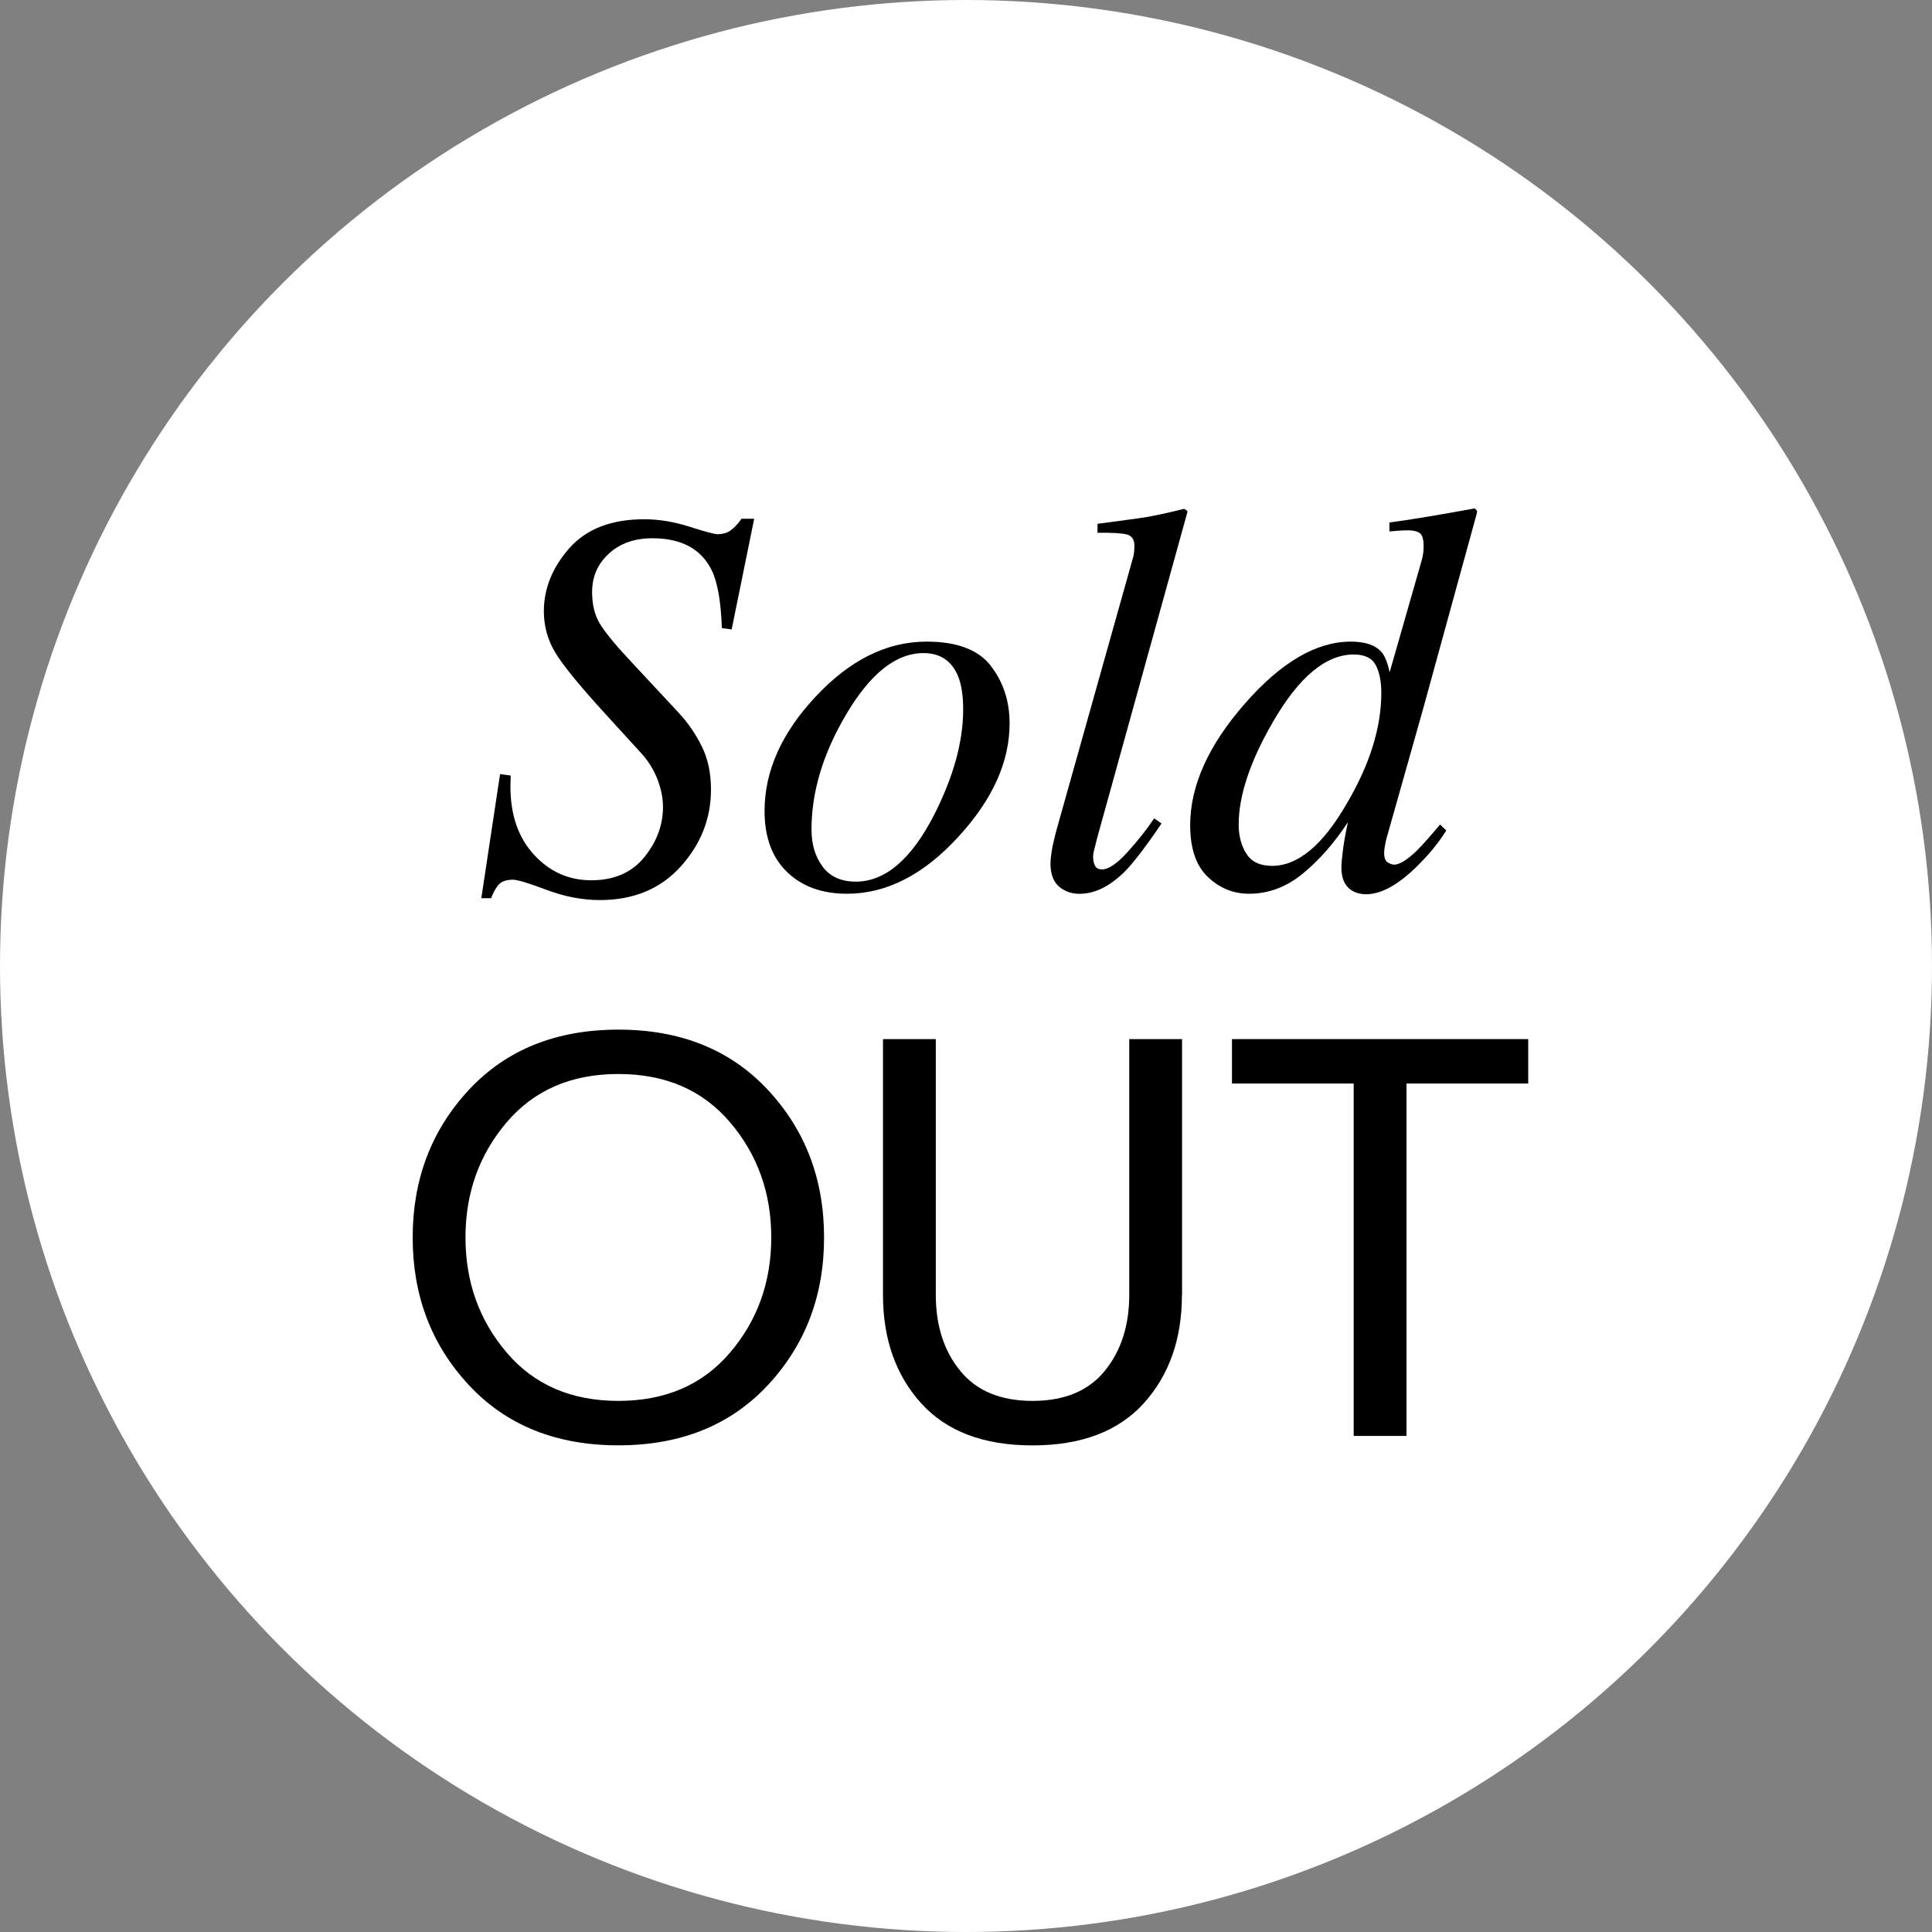 <?xml version="1.0" encoding="UTF-8"?>
<svg xmlns="http://www.w3.org/2000/svg" id="Capa_2" data-name="Capa 2" viewBox="0 0 300 300">
  <rect x="0" y="0" width="300" height="300" fill="#808080" stroke="none"/>
  <defs>
    <style>
      .cls-1 {
        fill: #fff;
      }
    </style>
  </defs>
  <g id="Capa_2-2" data-name="Capa 2">
    <g>
      <g id="Capa_1-2" data-name="Capa 1-2">
        <circle class="cls-1" cx="150" cy="150" r="150"></circle>
      </g>
      <g>
        <path d="m77.66,120.21l1.64.21c-.03.98-.04,1.56-.04,1.73,0,4.38,1.21,7.9,3.65,10.56,2.43,2.65,5.4,3.98,8.91,3.98s6.28-1.19,8.22-3.58c1.94-2.39,2.91-5,2.91-7.84,0-1.07-.18-2.19-.55-3.37-.56-1.83-1.49-3.46-2.78-4.89l-5.39-5.9c-4.16-4.55-6.83-7.81-8.01-9.78s-1.77-4.1-1.77-6.41c0-3.54,1.32-6.81,3.96-9.8s6.52-4.49,11.63-4.49c2.28,0,4.62.39,7.04,1.16,2.42.77,3.86,1.16,4.34,1.16.93,0,1.69-.26,2.28-.78.59-.52,1.07-1.06,1.43-1.62h1.98l-3.5,17.19-1.52-.21c-.14-4.09-.66-7.07-1.56-8.95-1.63-3.33-4.7-5-9.21-5-2.78,0-5.03.79-6.77,2.38-1.74,1.59-2.61,3.58-2.61,5.96,0,1.94.39,3.56,1.18,4.88s2.29,3.17,4.51,5.55l7.8,8.38c1.4,1.51,2.58,3.23,3.54,5.16s1.43,4.16,1.43,6.71c0,4.5-1.57,8.48-4.7,11.95-3.13,3.47-7.31,5.21-12.54,5.21-2.73,0-5.49-.53-8.28-1.58-2.8-1.05-4.53-1.58-5.21-1.58-1.01,0-1.74.24-2.19.72-.45.48-.86,1.19-1.22,2.15h-1.52l2.91-19.26Z"></path>
        <path d="m153.86,103.41c1.94,2.51,2.91,5.49,2.91,8.91,0,5.96-2.63,11.8-7.88,17.53-5.42,5.96-11.21,8.93-17.36,8.93-3.88,0-6.98-1.12-9.31-3.37-2.33-2.25-3.5-5.41-3.5-9.48,0-6.15,2.61-12.04,7.84-17.66,5.34-5.76,11.11-8.64,17.32-8.64,4.72,0,8.05,1.26,9.99,3.77Zm-26.11,31.19c1.17,1.53,2.87,2.3,5.12,2.3,4.58,0,8.64-3.46,12.18-10.37,3.01-5.93,4.51-11.38,4.51-16.35,0-2.11-.25-3.81-.76-5.1-.98-2.44-2.78-3.67-5.39-3.67-4.3,0-8.33,3.22-12.09,9.65-3.54,6.01-5.31,11.93-5.31,17.74,0,2.33.58,4.26,1.75,5.79Z"></path>
        <path d="m175.9,86.74c.11-.37.18-.73.21-1.1.03-.37.04-.66.04-.89,0-.95-.38-1.54-1.15-1.75-.77-.21-2.29-.3-4.58-.27v-1.39c1.27-.17,2.73-.37,4.39-.59,1.65-.22,2.73-.38,3.24-.46,1.58-.28,3.5-.7,5.76-1.26.2,0,.4.14.59.42l-14.03,50.66c-.31,1.21-.49,1.94-.55,2.19s-.08.51-.08.76c0,.53.1.99.29,1.37.2.38.56.57,1.1.57,1.01,0,2.33-.9,3.96-2.7s3.01-3.54,4.13-5.23l1.14.8c-2.42,3.57-4.31,6.04-5.66,7.42-2.34,2.33-4.69,3.5-7.06,3.5-1.01,0-1.92-.25-2.7-.76-1.21-.76-1.82-2.05-1.82-3.88,0-.7.11-1.64.34-2.82.15-.7.35-1.52.59-2.44l11.84-42.14Z"></path>
        <path d="m214.51,101.24c.54.62.96,1.67,1.27,3.16l4.95-17.28c.14-.48.23-.91.27-1.29.04-.38.06-.71.06-.99,0-1.1-.2-1.78-.61-2.07-.41-.28-.99-.42-1.75-.42-.48,0-.92.01-1.33.04s-.95.07-1.62.13v-1.39c3.19-.42,7.61-1.15,13.25-2.19l.38.42-.09.46-8.32,30.29-5.66,20.03c-.11.45-.2.87-.27,1.25-.07.38-.11.73-.11,1.04,0,.77.19,1.26.57,1.49s.71.34.99.34c.82,0,1.99-.72,3.5-2.16.88-.88,2.09-2.23,3.62-4.07l.97.93-.59.89c-1.05,1.55-2.39,3.13-4.03,4.74-2.91,2.85-5.53,4.27-7.85,4.27-.76,0-1.46-.17-2.08-.51-1.16-.67-1.74-1.88-1.74-3.62,0-.59.08-1.53.25-2.82.17-1.29.43-2.71.77-4.25-2.14,3.26-4.48,5.92-7.02,8-2.54,2.08-5.32,3.12-8.33,3.12-2.45,0-4.58-.87-6.41-2.61-1.83-1.74-2.74-4.42-2.74-8.04,0-6.12,2.83-12.4,8.48-18.86,5.62-6.43,11.11-9.64,16.45-9.64,2.23,0,3.82.53,4.75,1.6Zm-20.99,31.29c.79,1.28,2.12,1.92,4.01,1.92,4.02,0,7.89-3.23,11.6-9.68,3.57-6.06,5.36-11.8,5.36-17.21,0-1.71-.28-3.13-.85-4.25s-1.71-1.68-3.44-1.68c-4.3,0-8.46,3.45-12.47,10.35-3.59,6.17-5.39,11.53-5.39,16.08,0,1.71.39,3.21,1.18,4.48Z"></path>
        <path d="m72.8,169.24c5.81-6.24,13.55-9.36,23.22-9.36s17.4,3.12,23.22,9.36c5.81,6.24,8.72,13.88,8.72,22.92s-2.91,16.67-8.72,22.91c-5.81,6.24-13.55,9.36-23.22,9.36s-17.41-3.12-23.22-9.36c-5.81-6.24-8.72-13.88-8.72-22.91s2.91-16.67,8.72-22.92Zm5.87,40.78c4.26,5.01,10.04,7.51,17.35,7.51s13.09-2.5,17.35-7.51c4.26-5.01,6.39-10.96,6.39-17.87s-2.13-12.86-6.39-17.87c-4.26-5.01-10.04-7.51-17.35-7.51s-13.09,2.5-17.35,7.51c-4.26,5.01-6.39,10.96-6.39,17.87s2.13,12.86,6.39,17.87Z"></path>
        <path d="m183.53,201.05c0,6.85-1.97,12.46-5.91,16.83-3.94,4.37-9.71,6.56-17.3,6.56s-13.36-2.19-17.3-6.56c-3.94-4.37-5.91-9.98-5.91-16.83v-39.7h8.2v39.7c0,4.78,1.26,8.72,3.8,11.82,2.53,3.11,6.27,4.66,11.22,4.66s8.69-1.55,11.22-4.66c2.53-3.11,3.8-7.05,3.8-11.82v-39.7h8.2v39.7Z"></path>
        <path d="m237.3,161.35v6.9h-18.9v54.72h-8.2v-54.72h-18.9v-6.9h46Z"></path>
      </g>
    </g>
  </g>
</svg>

